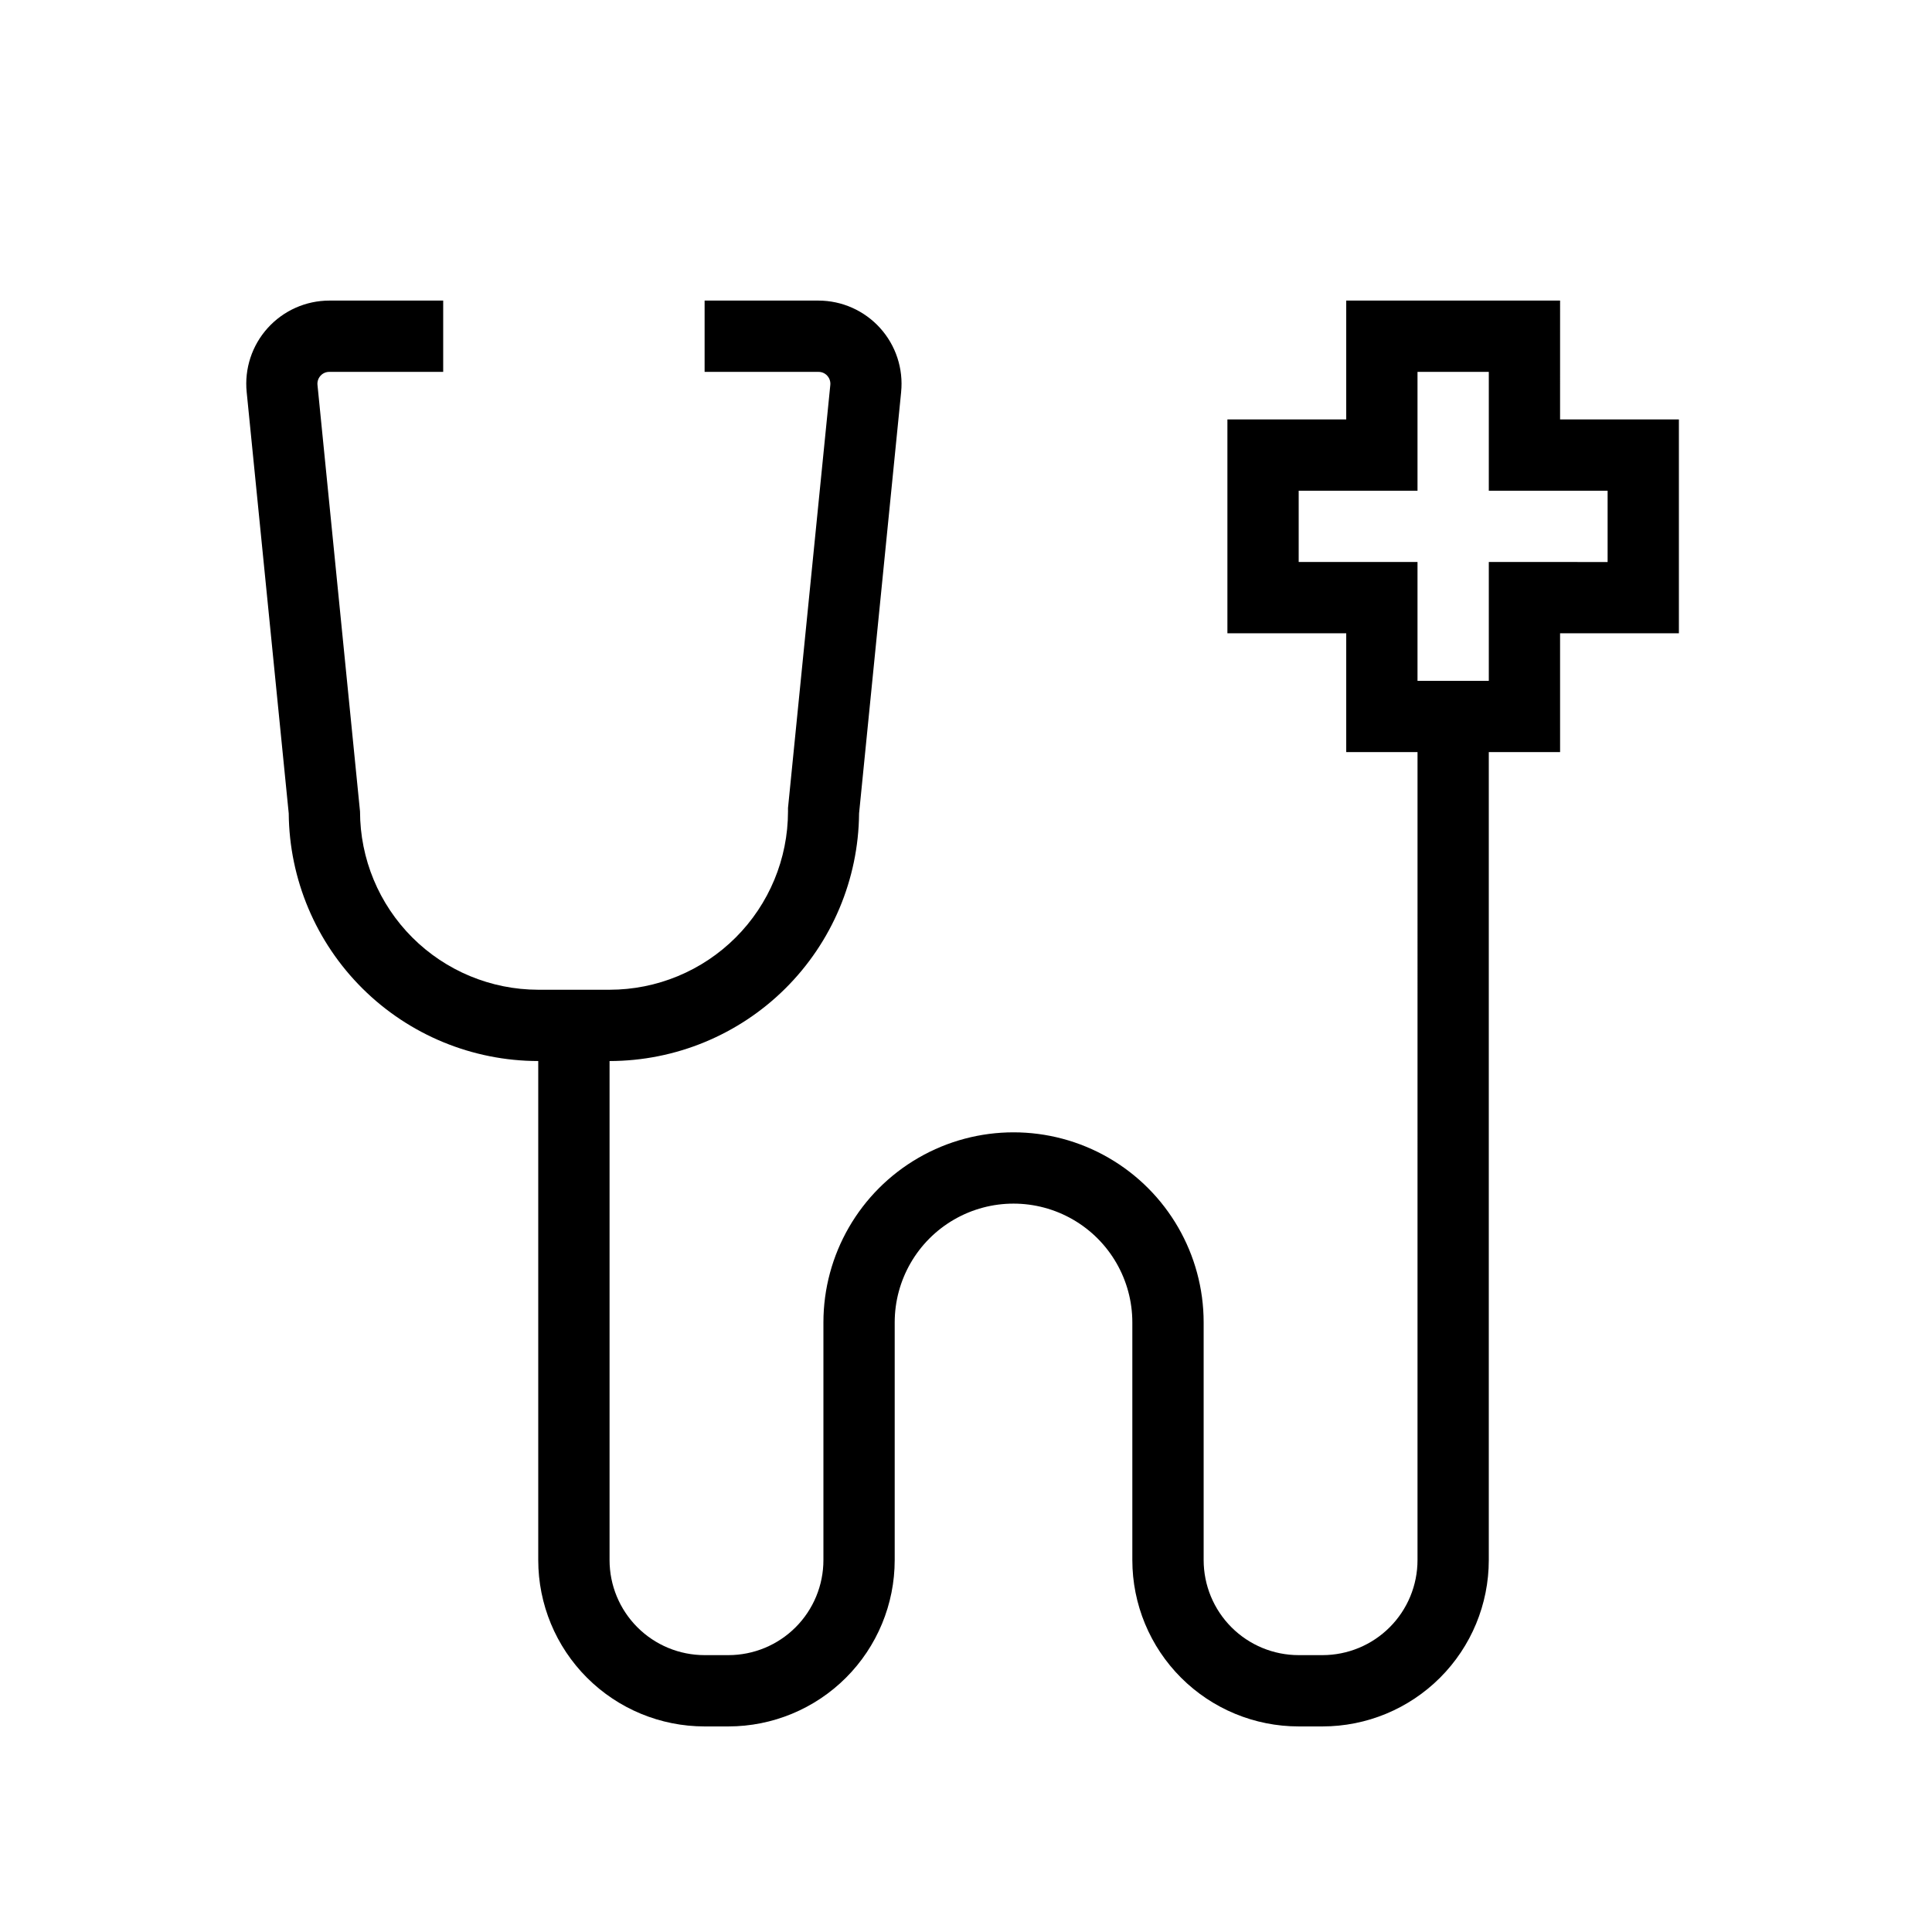 <?xml version="1.0" encoding="UTF-8"?>
<!-- Uploaded to: SVG Repo, www.svgrepo.com, Generator: SVG Repo Mixer Tools -->
<svg fill="#000000" width="800px" height="800px" version="1.1" viewBox="144 144 512 512" xmlns="http://www.w3.org/2000/svg">
 <path d="m557.44 223.66h-56.676v31.488h-31.488v56.68h31.488v31.488h18.895l-0.004 214.12c0 6.684-2.652 13.09-7.379 17.812-4.723 4.727-11.129 7.379-17.812 7.379h-6.297c-6.68 0-13.086-2.652-17.812-7.379-4.723-4.723-7.375-11.129-7.375-17.812v-62.977c0-17.996-9.605-34.629-25.191-43.629-15.59-9-34.793-9-50.383 0-15.586 9-25.191 25.633-25.191 43.629v62.977c0 6.684-2.652 13.09-7.375 17.812-4.727 4.727-11.133 7.379-17.812 7.379h-6.297c-6.684 0-13.09-2.652-17.812-7.379-4.727-4.723-7.379-11.129-7.379-17.812v-132.25c17.445-0.016 34.18-6.918 46.562-19.207 12.383-12.289 19.414-28.969 19.562-46.414l11.148-111.66h-0.004c0.625-6.195-1.402-12.363-5.578-16.984-4.176-4.617-10.109-7.258-16.336-7.262h-30.164v18.895h30.164c0.887-0.016 1.734 0.352 2.328 1.008 0.613 0.664 0.914 1.559 0.82 2.457l-11.211 112.1v0.945-0.004c-0.016 12.535-5.004 24.547-13.875 33.402-8.867 8.855-20.887 13.832-33.418 13.832h-18.895c-12.52-0.016-24.523-5-33.379-13.852-8.855-8.855-13.836-20.859-13.852-33.383l-11.273-113.04c-0.094-0.898 0.207-1.793 0.82-2.457 0.594-0.656 1.441-1.023 2.328-1.008h30.164v-18.895h-30.164c-6.227 0.004-12.16 2.644-16.336 7.262-4.176 4.621-6.203 10.789-5.578 16.984l11.145 111.66c0.148 17.445 7.18 34.125 19.562 46.414 12.383 12.289 29.117 19.191 46.562 19.207v132.25c0 11.691 4.644 22.906 12.914 31.172 8.266 8.27 19.477 12.914 31.172 12.914h6.297c11.691 0 22.902-4.644 31.172-12.914 8.266-8.266 12.91-19.48 12.91-31.172v-62.977c0-11.246 6-21.645 15.746-27.27 9.742-5.621 21.742-5.621 31.484 0 9.746 5.625 15.746 16.023 15.746 27.27v62.977c0 11.691 4.644 22.906 12.91 31.172 8.27 8.27 19.48 12.914 31.172 12.914h6.297c11.695 0 22.906-4.644 31.172-12.914 8.27-8.266 12.914-19.48 12.914-31.172v-214.12h18.895l-0.004-31.488h31.488v-56.68h-31.488zm12.594 50.383v18.895l-31.484-0.004v31.488h-18.895v-31.488h-31.488v-18.891h31.488v-31.488h18.895v31.488h31.488z"/>
</svg>